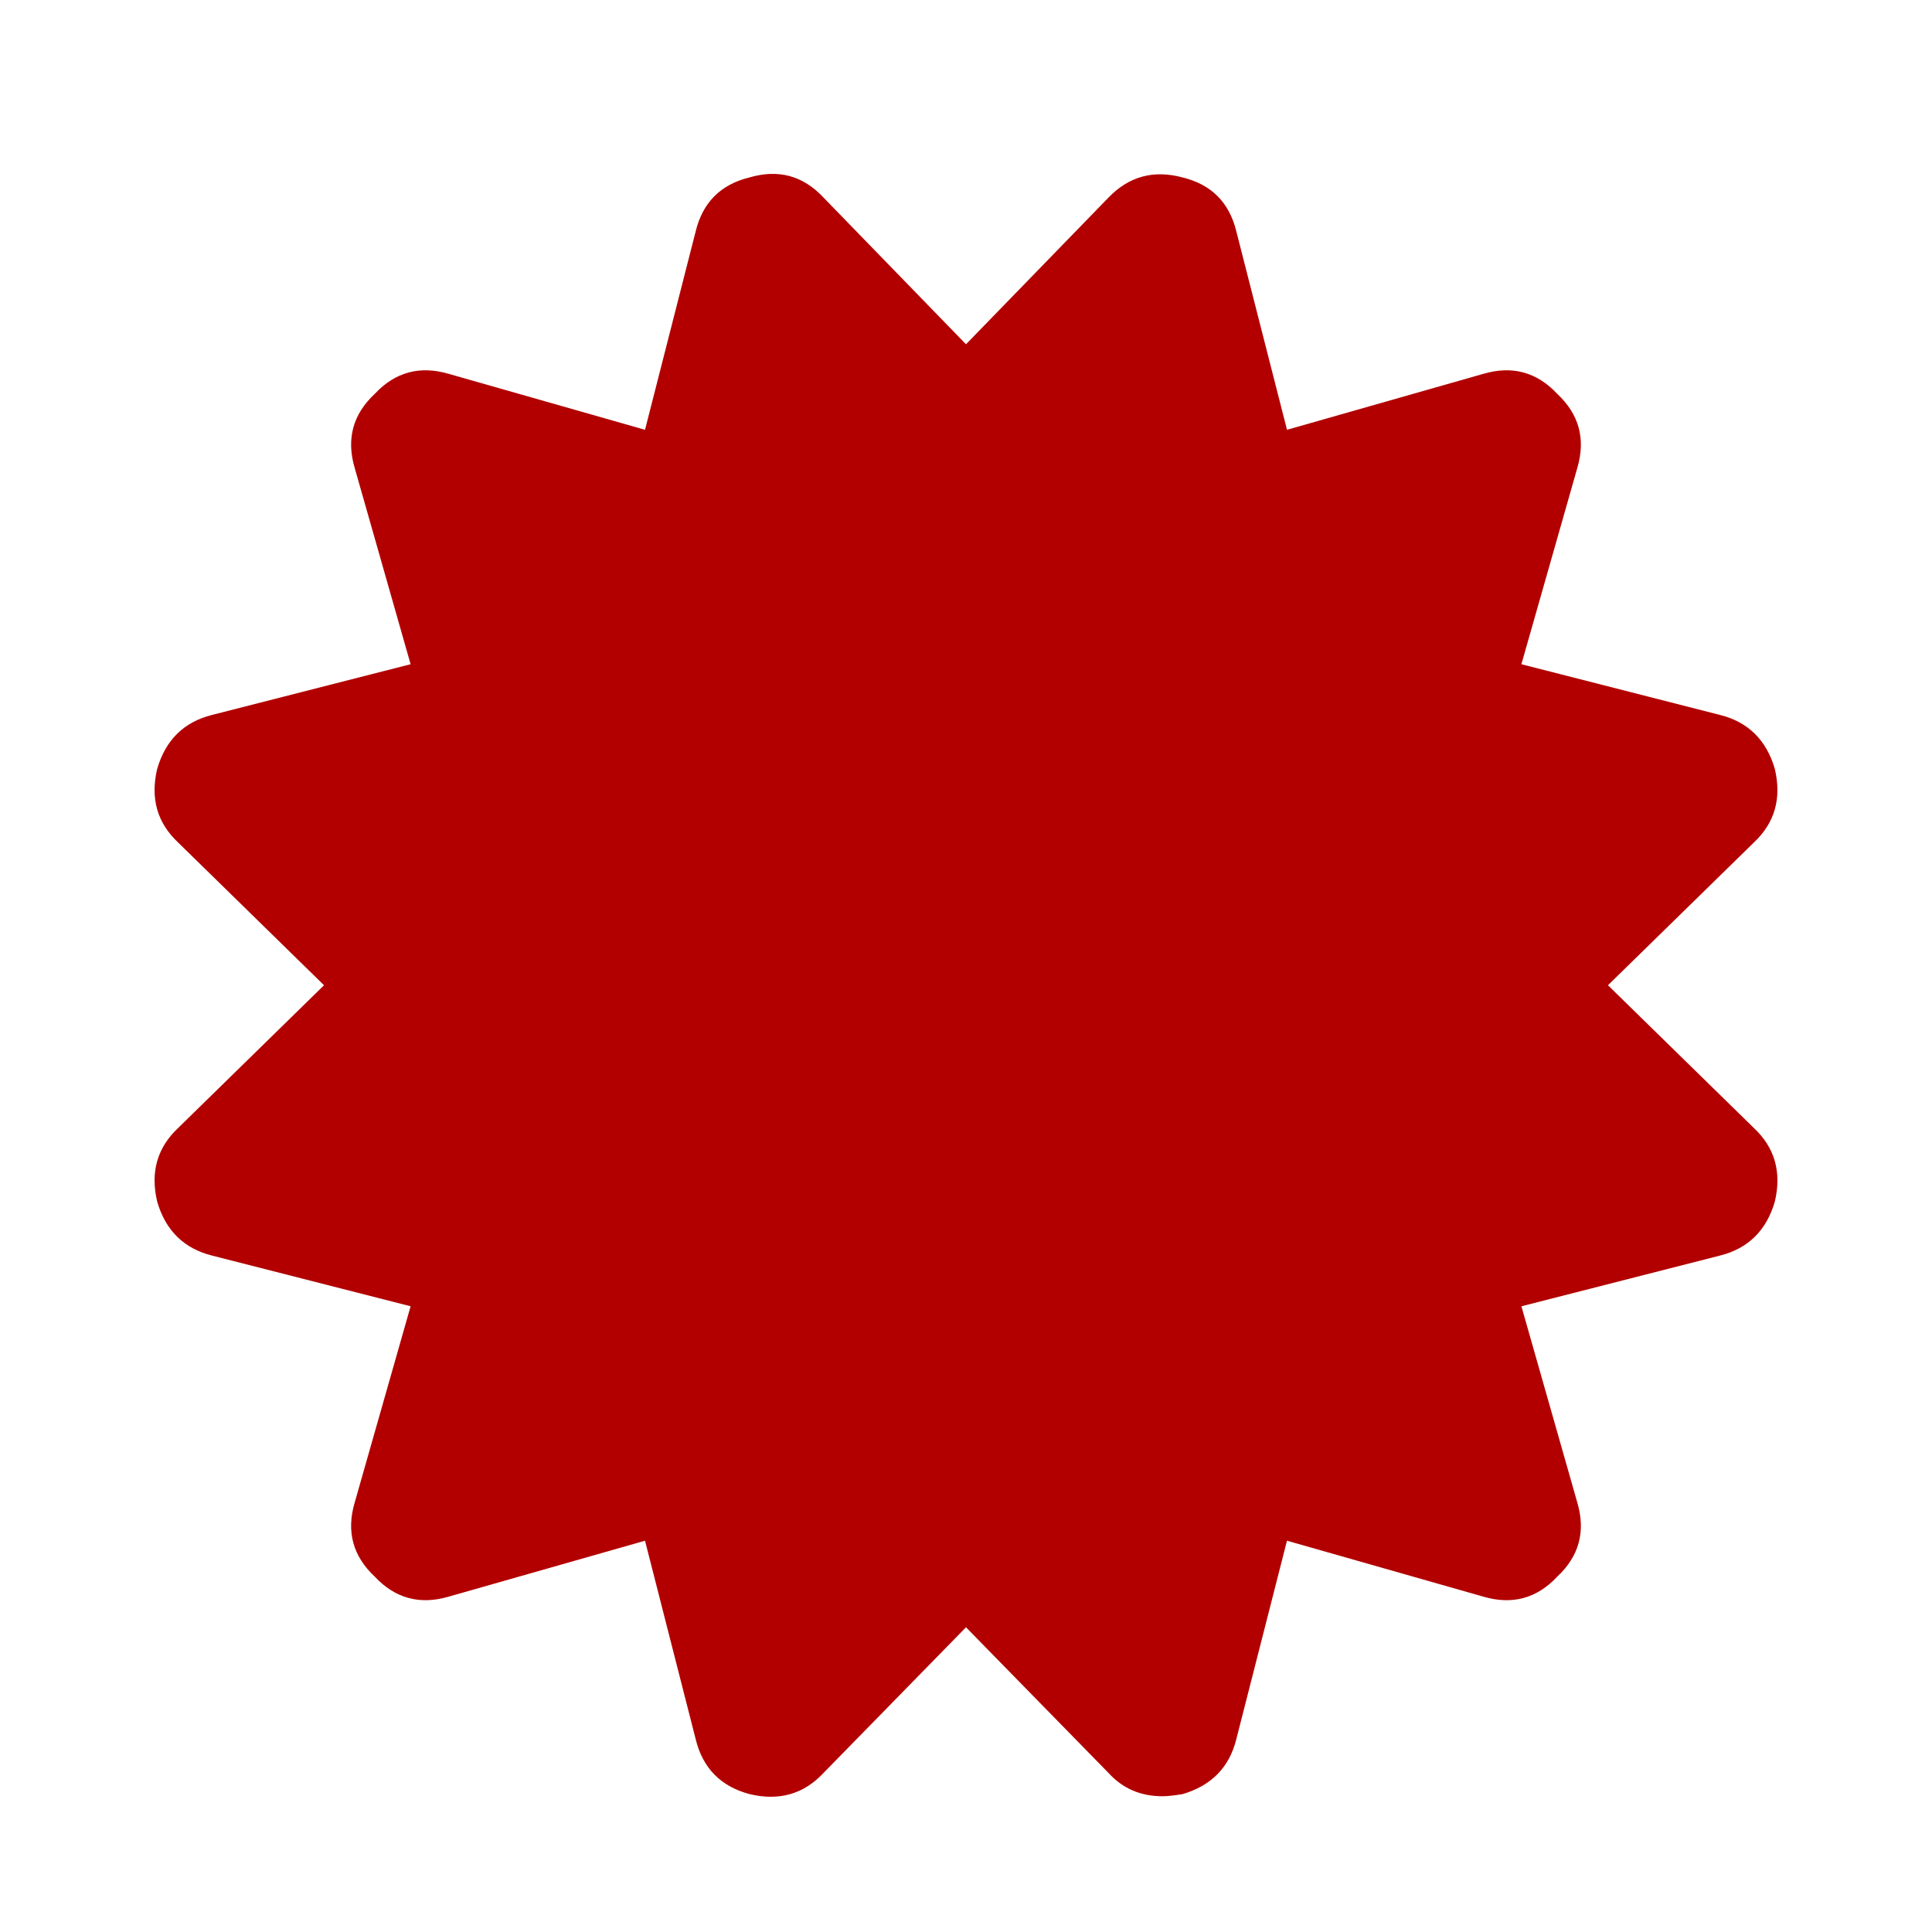<?xml version="1.0" encoding="UTF-8" standalone="no"?>
<svg width="100px" height="100px" viewBox="0 0 100 100" version="1.1" xmlns="http://www.w3.org/2000/svg" xmlns:xlink="http://www.w3.org/1999/xlink" xmlns:sketch="http://www.bohemiancoding.com/sketch/ns">
    <!-- Generator: Sketch 3.1.1 (8761) - http://www.bohemiancoding.com/sketch -->
    <title>Star 2</title>
    <desc>Created with Sketch.</desc>
    <defs></defs>
    <g id="Page-1" stroke="none" stroke-width="0" fill="none" fill-rule="evenodd" sketch:type="MSPage">
        <path d="M90.77,58.375 L83.228,50.996 L90.77,43.618 C91.863,42.597 92.227,41.322 91.863,39.792 C91.426,38.298 90.479,37.368 89.021,37.004 L78.747,34.38 L81.643,24.214 C82.08,22.721 81.735,21.445 80.604,20.388 C79.548,19.258 78.273,18.912 76.779,19.349 L66.615,22.246 L63.991,11.971 C63.626,10.477 62.699,9.547 61.205,9.183 C59.71,8.782 58.435,9.129 57.379,10.222 L50,17.819 L42.622,10.222 C41.566,9.092 40.29,8.746 38.797,9.183 C37.303,9.547 36.374,10.477 36.009,11.971 L33.386,22.246 L23.221,19.349 C21.727,18.912 20.451,19.258 19.395,20.388 C18.265,21.445 17.919,22.72 18.357,24.214 L21.253,34.38 L10.978,37.004 C9.521,37.368 8.574,38.298 8.137,39.792 C7.772,41.322 8.137,42.597 9.23,43.618 L16.771,50.996 L9.23,58.375 C8.137,59.396 7.773,60.671 8.137,62.201 C8.574,63.695 9.521,64.624 10.978,64.989 L21.253,67.612 L18.357,77.778 C17.919,79.272 18.265,80.547 19.395,81.604 C20.451,82.734 21.727,83.079 23.221,82.643 L33.386,79.747 L36.009,90.022 C36.374,91.516 37.303,92.463 38.797,92.863 C40.327,93.228 41.602,92.863 42.622,91.771 L50,84.228 L57.379,91.771 C58.108,92.572 59.037,92.973 60.166,92.973 C60.421,92.973 60.767,92.936 61.205,92.864 C62.699,92.427 63.627,91.479 63.991,90.022 L66.614,79.747 L76.779,82.643 C78.273,83.08 79.548,82.735 80.604,81.605 C81.735,80.548 82.08,79.272 81.643,77.779 L78.748,67.613 L89.021,64.989 C90.48,64.625 91.426,63.696 91.863,62.202 C92.228,60.671 91.864,59.396 90.77,58.375 L90.77,58.375 Z" id="Badge" stroke="#000000" fill="#b20000" sketch:type="MSShapeGroup"></path>
    </g>
</svg>